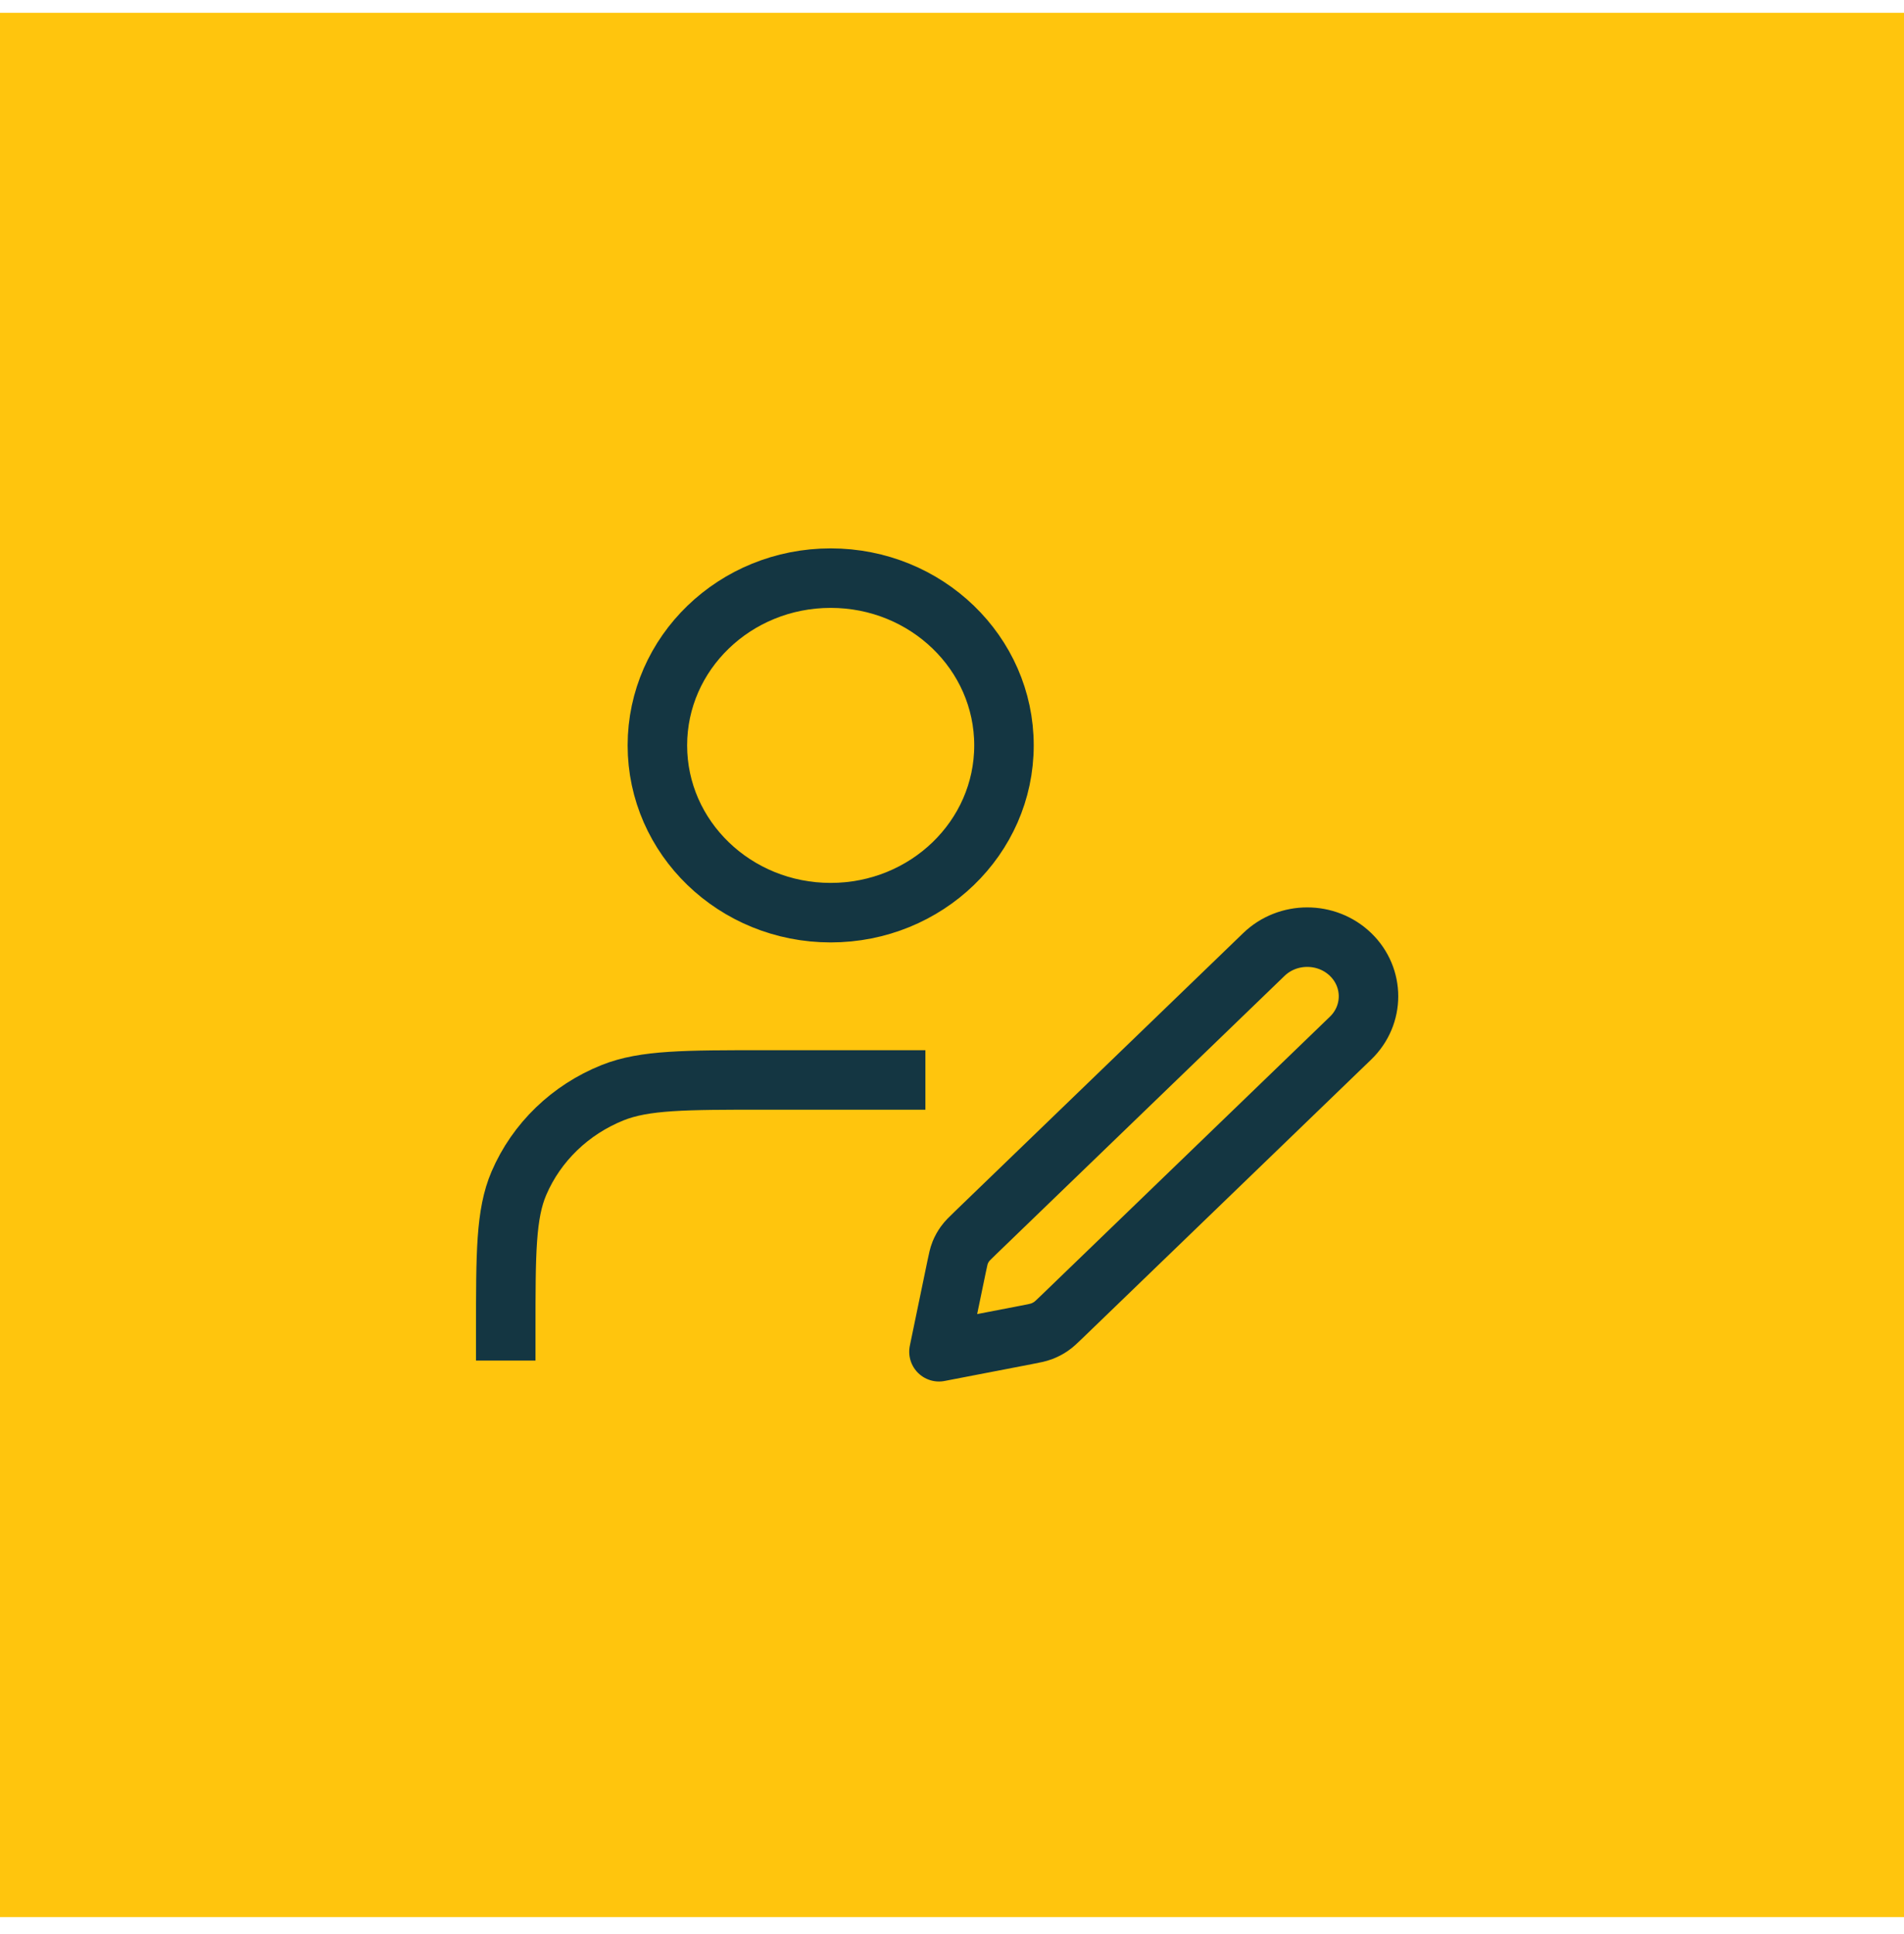 <svg width="64" height="65" viewBox="0 0 64 65" fill="none" xmlns="http://www.w3.org/2000/svg">
<rect y="0.43" width="64" height="64" fill="#FFC50D"/>
<path d="M30.106 36.295H25.738C23.023 36.295 21.666 36.295 20.596 36.722C19.169 37.293 18.035 38.387 17.443 39.765C17 40.798 17 42.108 17 44.727M31.562 45.43L34.511 44.861C34.768 44.811 34.897 44.786 35.017 44.741C35.123 44.7 35.224 44.648 35.318 44.585C35.424 44.514 35.517 44.425 35.702 44.246L45.397 34.889C46.201 34.113 46.201 32.855 45.397 32.078C44.593 31.302 43.288 31.302 42.484 32.078L32.789 41.435C32.604 41.614 32.511 41.703 32.438 41.805C32.372 41.896 32.318 41.993 32.276 42.096C32.229 42.212 32.204 42.336 32.152 42.584L31.562 45.43ZM33.747 25.051C33.747 28.156 31.139 30.673 27.922 30.673C24.705 30.673 22.097 28.156 22.097 25.051C22.097 21.947 24.705 19.43 27.922 19.43C31.139 19.43 33.747 21.947 33.747 25.051Z" stroke="#143642" stroke-width="2" stroke-linecap="square" stroke-linejoin="round"/>
</svg>
